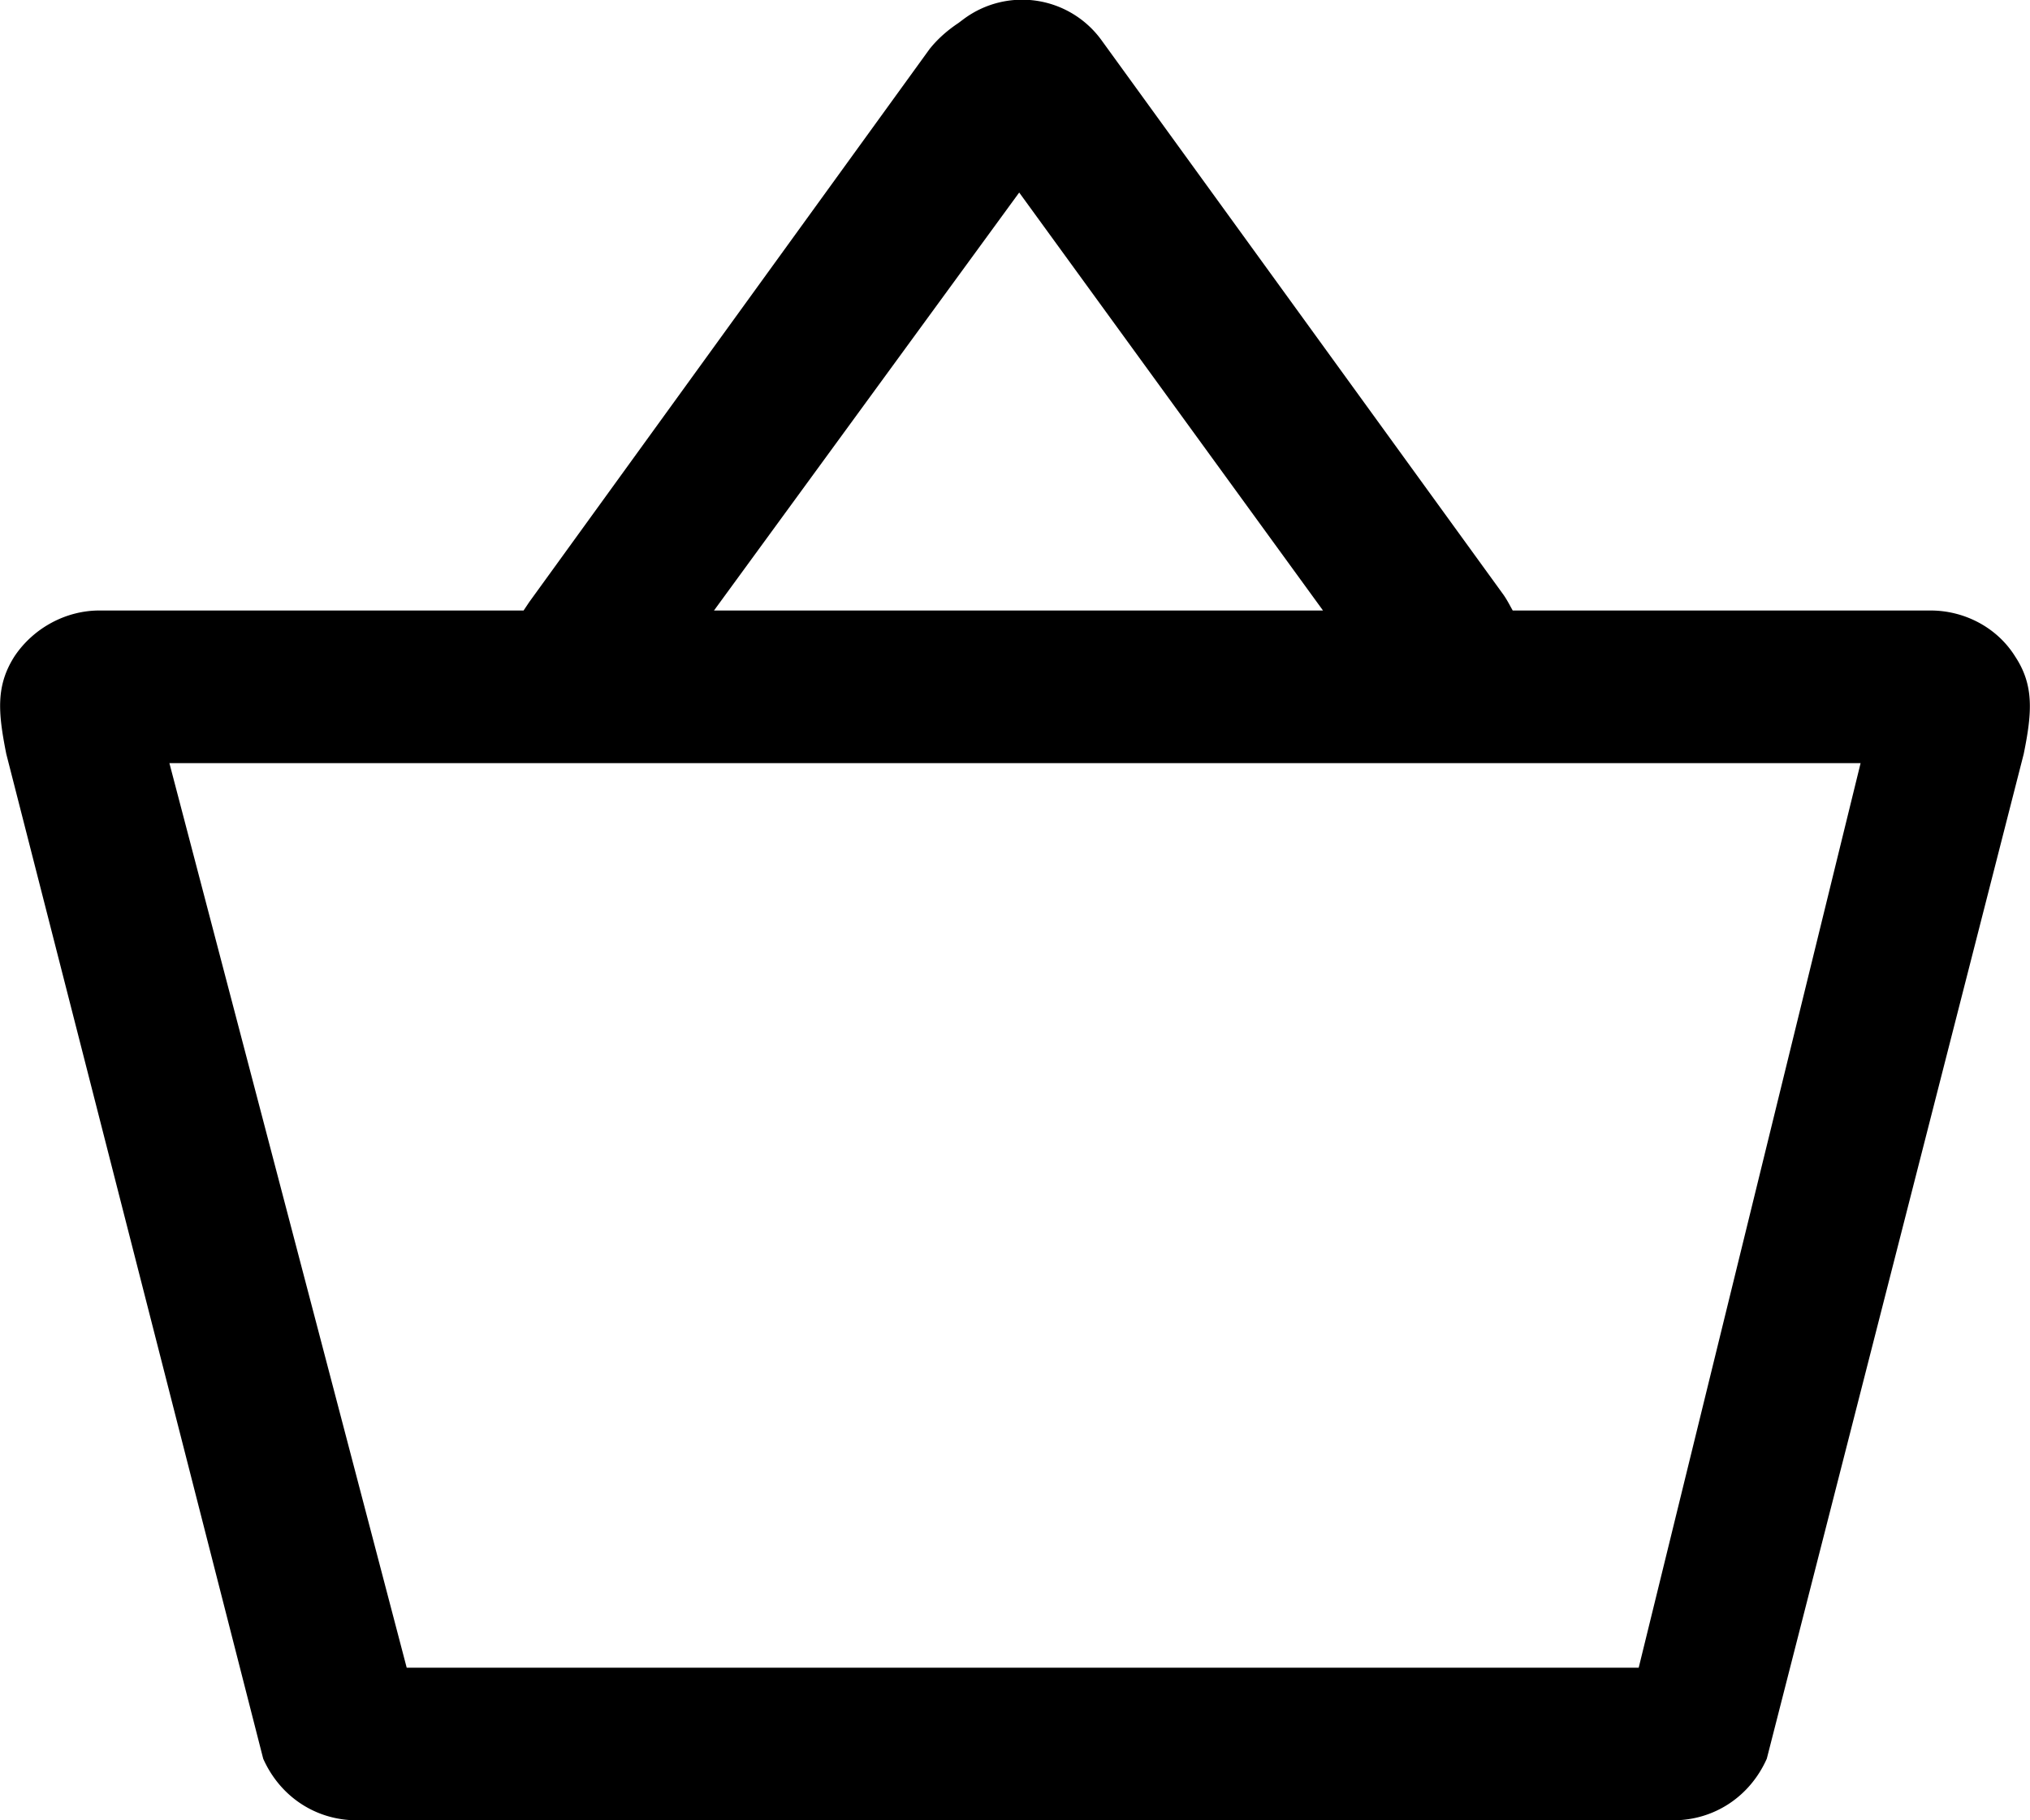 <svg xmlns="http://www.w3.org/2000/svg" xmlns:xlink="http://www.w3.org/1999/xlink" width="29" height="26"
     viewBox="0 0 29 26">
    <defs>
        <path id="1a93a"
              d="M57.58 20.72c.48 0 .95.24 1.21.66.27.41.24.8.12 1.39l-3.67 14.35c-.24.54-.75.88-1.34.88H35.1c-.59 0-1.1-.34-1.34-.88l-3.67-14.35c-.12-.6-.15-.98.12-1.4.27-.4.73-.65 1.21-.65h6.06l.08-.12 5.72-7.9c.12-.15.26-.27.41-.37l.08-.06a1.4 1.4 0 0 1 1.97.31l5.72 7.89c.06.08.1.16.15.25zm-1 2.18H32.42l3.39 12.92h17.6zM40.2 20.72h8.7l-4.34-5.97z"/>
    </defs>
    <g>
        <g transform="translate(-30 -12)">
            <use xlink:href="#1a93a"/>
        </g>
    </g>
</svg>